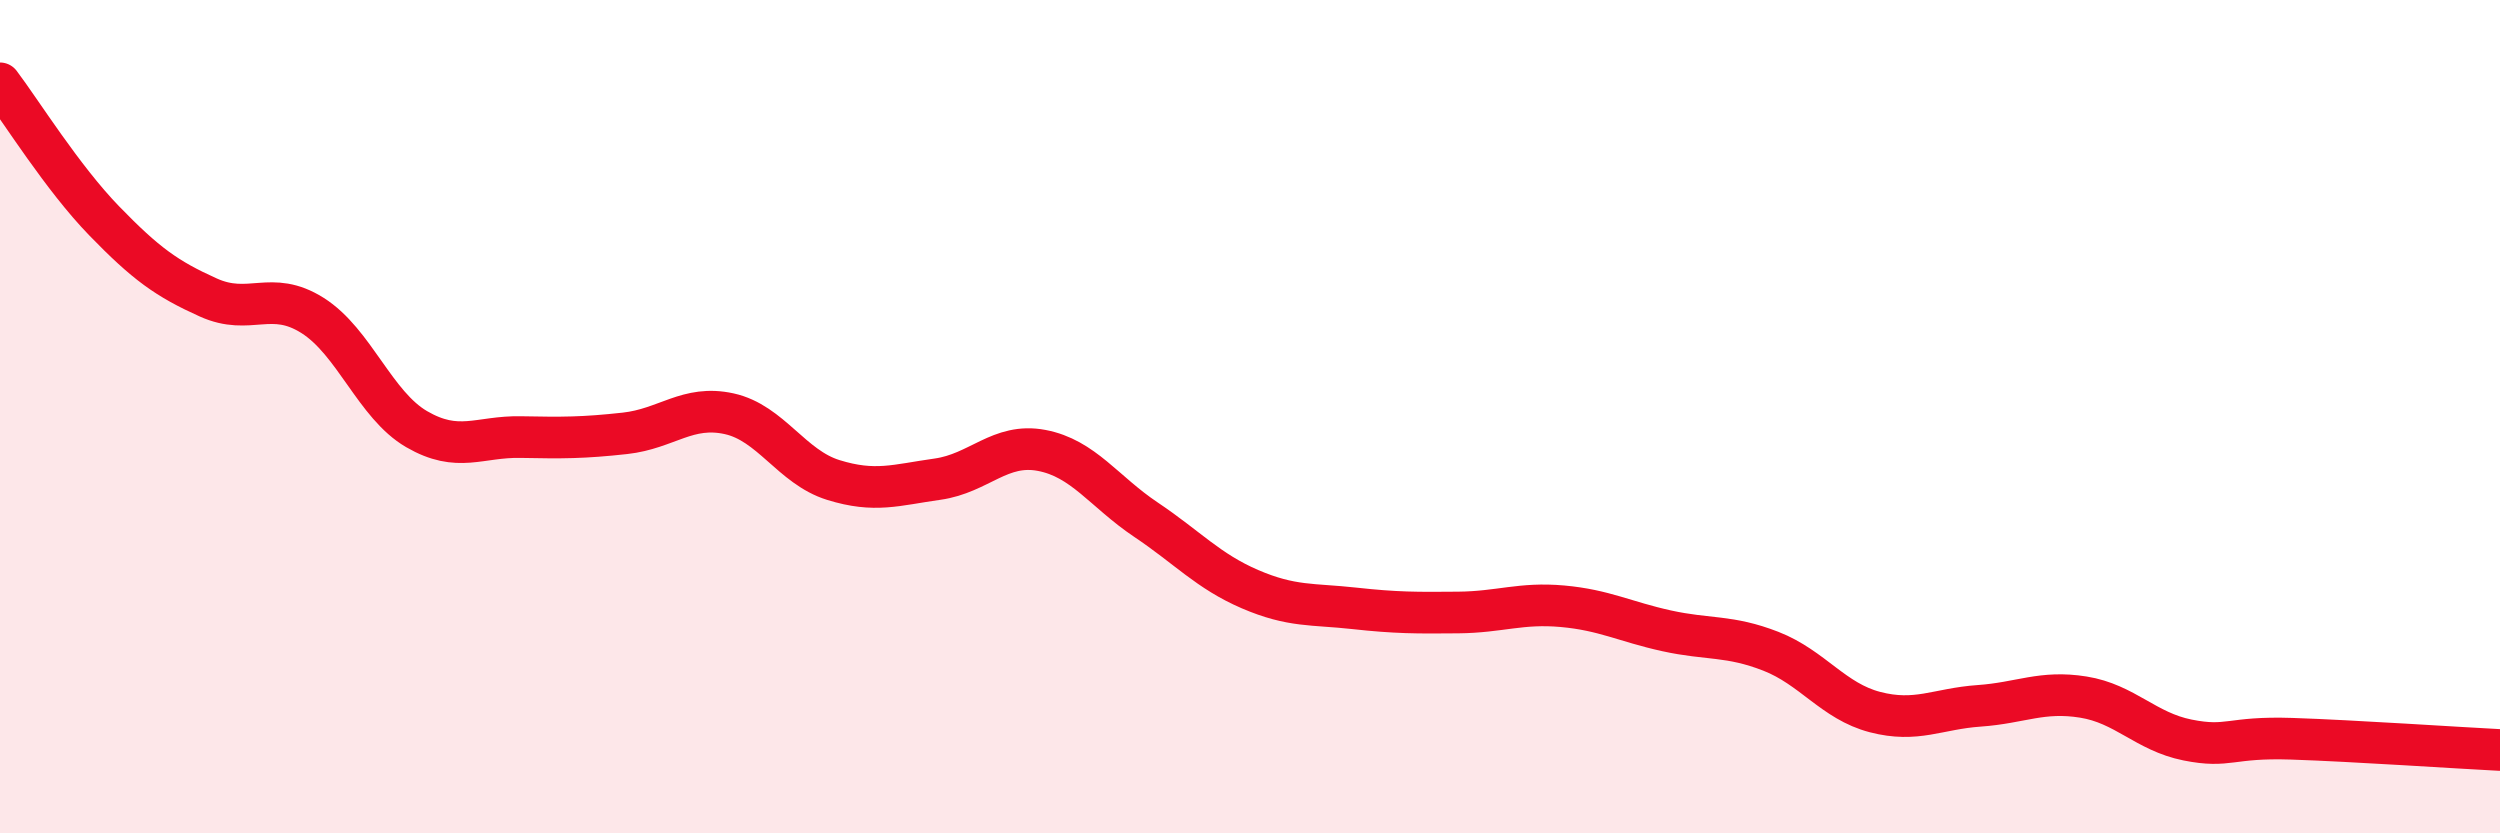 
    <svg width="60" height="20" viewBox="0 0 60 20" xmlns="http://www.w3.org/2000/svg">
      <path
        d="M 0,2 C 0.5,2.66 1.5,4.27 2.5,5.3 C 3.5,6.33 4,6.69 5,7.14 C 6,7.59 6.5,6.94 7.5,7.57 C 8.5,8.2 9,9.72 10,10.3 C 11,10.88 11.5,10.47 12.5,10.49 C 13.5,10.51 14,10.51 15,10.4 C 16,10.29 16.5,9.71 17.5,9.93 C 18.5,10.15 19,11.21 20,11.52 C 21,11.83 21.5,11.64 22.5,11.5 C 23.5,11.36 24,10.62 25,10.81 C 26,11 26.5,11.8 27.5,12.47 C 28.5,13.14 29,13.71 30,14.14 C 31,14.57 31.5,14.49 32.5,14.6 C 33.5,14.71 34,14.71 35,14.7 C 36,14.69 36.5,14.46 37.5,14.55 C 38.5,14.64 39,14.92 40,15.14 C 41,15.36 41.5,15.24 42.5,15.63 C 43.5,16.02 44,16.83 45,17.09 C 46,17.35 46.5,17.01 47.5,16.94 C 48.5,16.87 49,16.57 50,16.73 C 51,16.89 51.5,17.56 52.5,17.76 C 53.5,17.96 53.5,17.68 55,17.73 C 56.5,17.78 59,17.95 60,18L60 20L0 20Z"
        fill="#EB0A25"
        opacity="0.1"
        stroke-linecap="round"
        stroke-linejoin="round"
      />
      <path
        d="M 0,2 C 0.5,2.66 1.5,4.27 2.5,5.3 C 3.5,6.33 4,6.69 5,7.14 C 6,7.59 6.5,6.94 7.5,7.57 C 8.5,8.2 9,9.72 10,10.3 C 11,10.88 11.5,10.47 12.5,10.49 C 13.5,10.51 14,10.51 15,10.4 C 16,10.29 16.5,9.71 17.5,9.93 C 18.5,10.15 19,11.21 20,11.52 C 21,11.83 21.5,11.64 22.5,11.5 C 23.5,11.36 24,10.62 25,10.81 C 26,11 26.5,11.8 27.5,12.47 C 28.5,13.14 29,13.71 30,14.14 C 31,14.57 31.5,14.49 32.5,14.6 C 33.5,14.71 34,14.71 35,14.7 C 36,14.69 36.5,14.46 37.5,14.55 C 38.5,14.64 39,14.92 40,15.14 C 41,15.36 41.5,15.24 42.5,15.63 C 43.5,16.02 44,16.83 45,17.09 C 46,17.35 46.5,17.01 47.5,16.94 C 48.5,16.87 49,16.57 50,16.73 C 51,16.89 51.5,17.56 52.5,17.76 C 53.5,17.96 53.5,17.68 55,17.73 C 56.5,17.78 59,17.95 60,18"
        stroke="#EB0A25"
        stroke-width="1"
        fill="none"
        stroke-linecap="round"
        stroke-linejoin="round"
      />
    </svg>
  